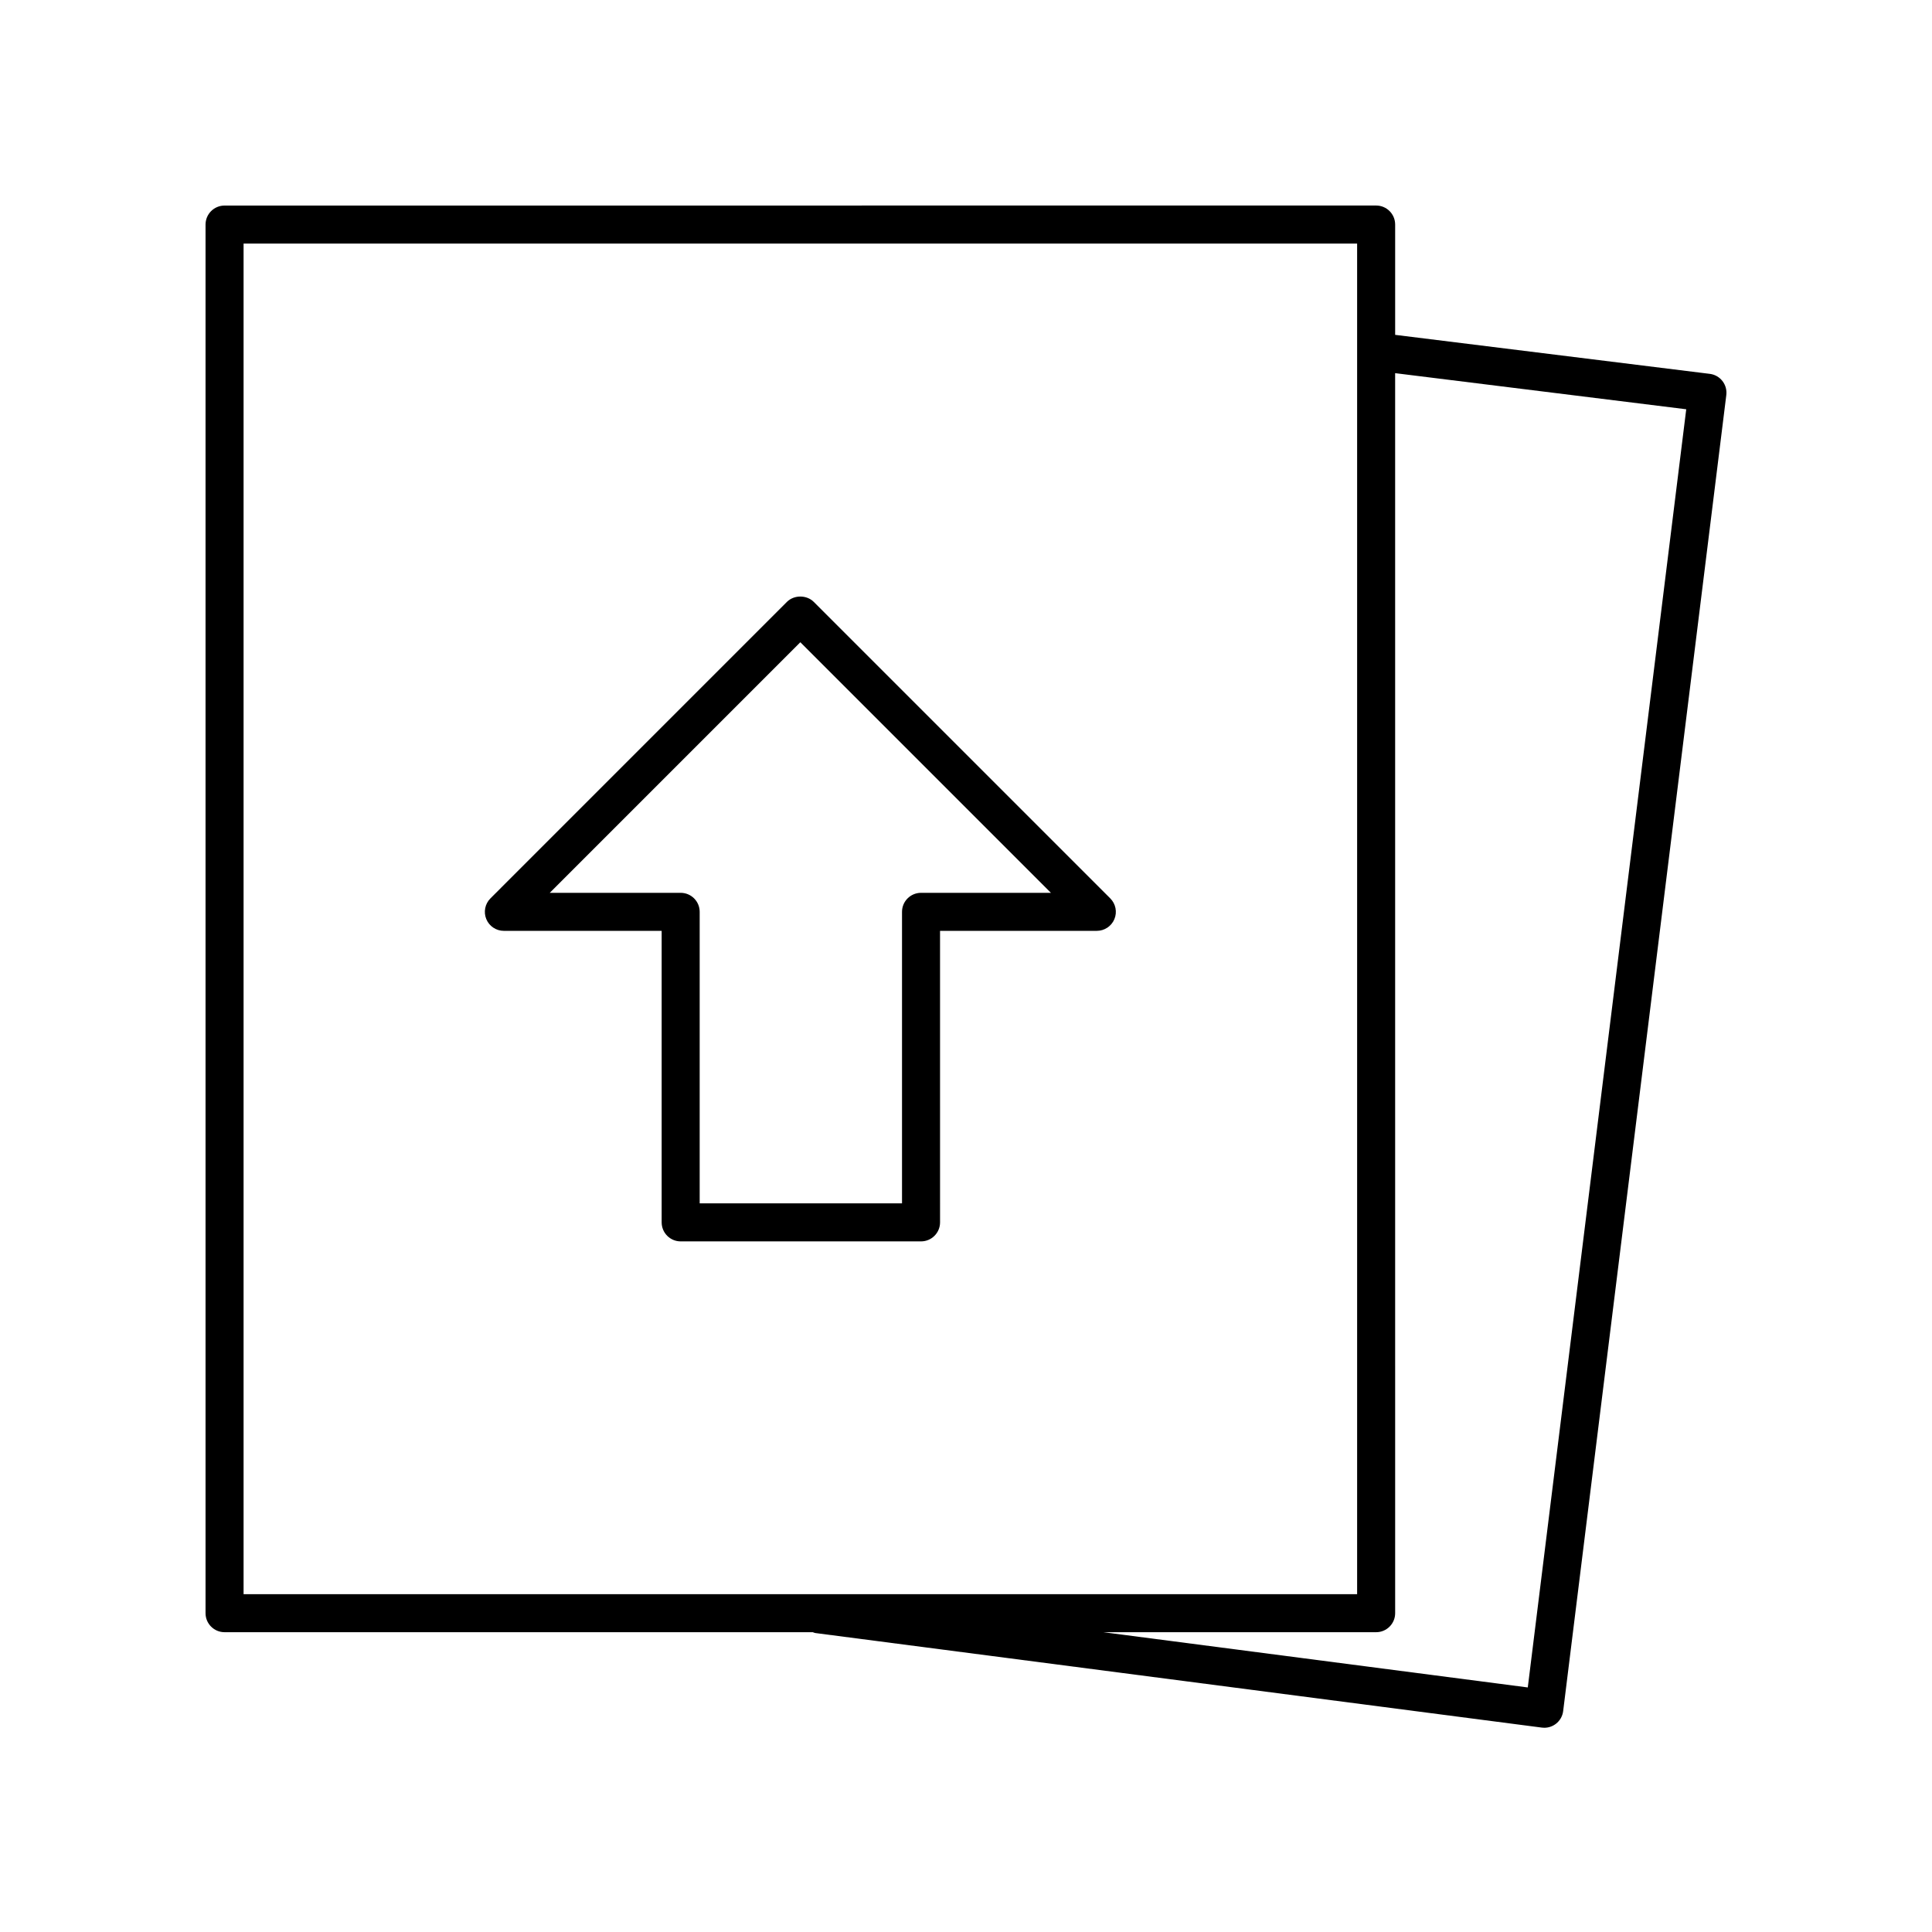 <?xml version="1.0" encoding="UTF-8"?>
<!-- Uploaded to: ICON Repo, www.svgrepo.com, Generator: ICON Repo Mixer Tools -->
<svg fill="#000000" width="800px" height="800px" version="1.1" viewBox="144 144 512 512" xmlns="http://www.w3.org/2000/svg">
 <g>
  <path d="m359.66 303.51c-1.891-1.891-5.234-1.891-7.125 0l-78.566 78.574c-1.441 1.441-1.871 3.606-1.094 5.492 0.781 1.883 2.617 3.109 4.656 3.109h41.816v77.254c0 2.785 2.254 5.039 5.039 5.039h63.699c2.781 0 5.039-2.254 5.039-5.039l-0.004-77.258h41.551c2.035 0 3.875-1.227 4.656-3.109 0.781-1.883 0.348-4.051-1.094-5.492zm28.422 77.098c-2.781 0-5.039 2.254-5.039 5.039v77.254h-53.621v-77.254c0-2.785-2.254-5.039-5.039-5.039h-34.691l66.406-66.41 66.406 66.41z"/>
  <path d="m203.51 576.55h155.89c0.219 0.059 0.402 0.188 0.637 0.215l192.57 25.066c0.215 0.031 0.434 0.043 0.648 0.043 1.113 0 2.195-0.367 3.086-1.055 1.059-0.82 1.75-2.031 1.914-3.367l43.234-348.76c0.164-1.328-0.203-2.66-1.027-3.719-0.82-1.055-2.027-1.738-3.352-1.898l-83.379-10.336v-29.234c0-2.785-2.254-5.039-5.039-5.039l-305.18 0.008c-2.781 0-5.039 2.254-5.039 5.039v368c0.004 2.785 2.258 5.035 5.039 5.035zm387.36-324.09-41.992 338.73-112.48-14.641h72.293c2.781 0 5.039-2.254 5.039-5.039l-0.004-328.62zm-382.32-43.91h295.1v357.93h-295.1z"/>
 </g>
</svg>